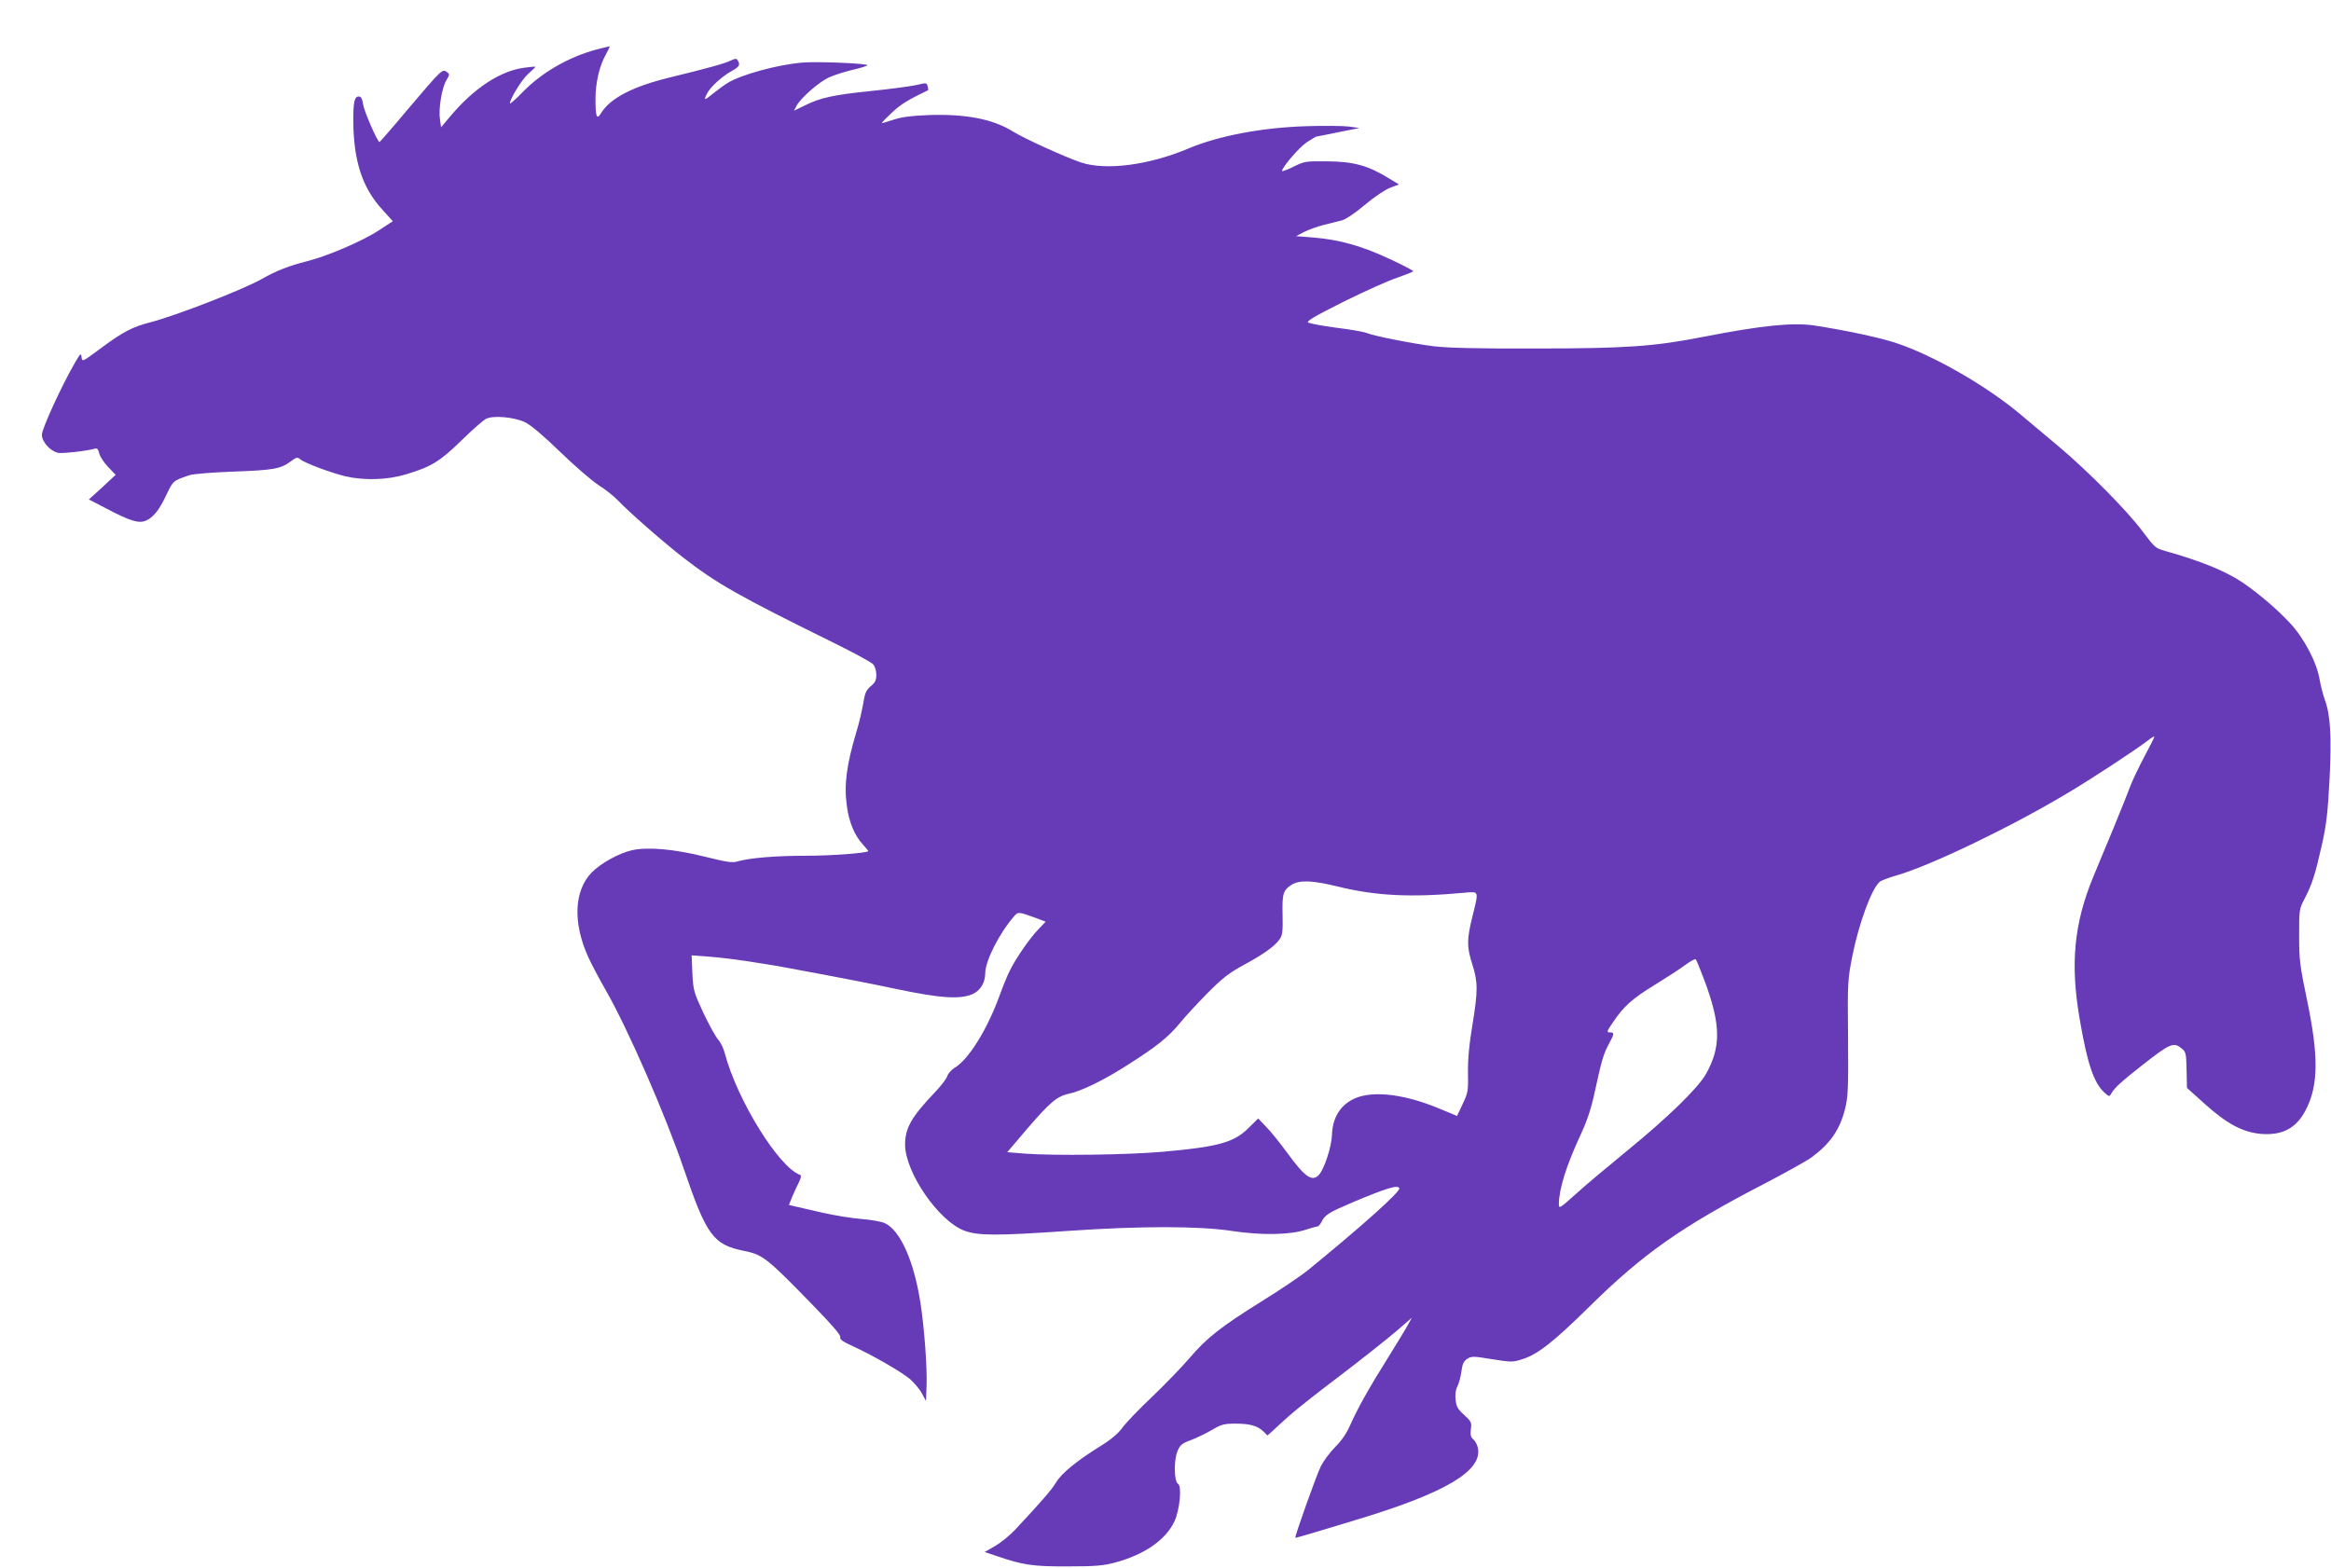 <?xml version="1.0" standalone="no"?>
<!DOCTYPE svg PUBLIC "-//W3C//DTD SVG 20010904//EN"
 "http://www.w3.org/TR/2001/REC-SVG-20010904/DTD/svg10.dtd">
<svg version="1.0" xmlns="http://www.w3.org/2000/svg"
 width="1280pt" height="861pt" viewBox="0 0 1280 861"
 preserveAspectRatio="xMidYMid meet">
<g transform="translate(0,861) scale(0.1,-0.1)"
fill="#673ab7" stroke="none">
<path d="M3275 8338 c-155 -42 -302 -127 -408 -237 -37 -38 -67 -64 -67 -59 0
25 66 132 101 163 22 19 39 36 39 38 0 2 -28 0 -62 -5 -133 -18 -278 -114
-408 -270 l-48 -57 -6 43 c-9 57 10 173 35 215 19 32 19 34 2 46 -24 18 -29
12 -215 -207 -82 -98 -152 -178 -154 -178 -11 0 -84 167 -90 206 -5 33 -11 44
-24 44 -23 0 -30 -28 -30 -130 1 -223 49 -372 161 -493 l56 -62 -78 -51 c-88
-58 -287 -143 -394 -169 -98 -25 -166 -51 -247 -97 -104 -59 -473 -202 -612
-238 -98 -25 -152 -53 -274 -144 -100 -74 -101 -75 -104 -48 -3 25 -6 22 -38
-33 -73 -126 -180 -360 -180 -393 0 -38 44 -88 88 -99 22 -5 159 10 204 23 12
3 18 -4 23 -26 4 -18 26 -51 49 -75 l41 -43 -73 -68 -74 -67 94 -49 c131 -69
180 -84 218 -68 41 17 75 59 115 145 36 75 36 75 125 105 19 7 130 16 245 20
218 8 257 15 313 57 29 22 35 23 50 11 24 -21 170 -75 249 -94 105 -24 231
-20 333 11 137 41 185 70 303 185 59 58 120 111 134 119 40 21 157 11 218 -19
32 -16 100 -74 190 -161 77 -75 172 -157 210 -182 39 -24 88 -64 110 -87 56
-60 254 -233 355 -311 185 -144 310 -214 815 -463 116 -57 218 -112 229 -124
11 -12 18 -36 18 -58 0 -30 -6 -43 -31 -63 -25 -22 -32 -37 -41 -96 -7 -38
-22 -106 -36 -150 -55 -184 -70 -294 -54 -409 11 -90 43 -166 89 -215 17 -19
30 -35 29 -36 -15 -11 -207 -25 -343 -25 -169 0 -307 -12 -375 -31 -29 -9 -59
-4 -180 26 -169 42 -316 55 -401 35 -71 -16 -171 -72 -220 -122 -97 -100 -104
-276 -19 -464 16 -36 61 -121 100 -189 119 -209 323 -675 426 -978 124 -363
161 -413 329 -447 104 -21 125 -37 387 -307 100 -103 146 -157 142 -167 -4
-12 13 -24 70 -50 113 -52 265 -140 314 -181 23 -21 53 -56 65 -79 l22 -41 3
85 c4 99 -13 324 -34 457 -36 229 -111 396 -195 435 -19 9 -77 19 -129 23 -52
4 -151 20 -220 36 -69 16 -137 32 -152 35 l-26 6 19 47 c11 25 27 61 37 80 11
22 13 35 6 38 -117 41 -346 411 -414 668 -7 28 -24 62 -37 76 -13 14 -49 80
-80 145 -53 114 -56 123 -61 218 l-4 99 93 -7 c108 -8 295 -35 483 -71 223
-41 442 -84 544 -106 251 -53 362 -60 430 -25 38 20 62 62 62 110 0 68 77 220
159 314 22 25 23 25 120 -10 l53 -20 -40 -42 c-46 -47 -123 -158 -156 -225
-13 -25 -38 -86 -56 -136 -69 -190 -172 -356 -250 -401 -16 -10 -34 -30 -39
-46 -5 -15 -37 -56 -70 -90 -127 -134 -161 -194 -161 -285 1 -153 184 -419
325 -472 76 -28 173 -29 576 -1 398 27 712 27 896 -1 160 -24 314 -22 403 7
30 10 59 18 65 18 5 1 14 11 20 22 21 43 38 53 178 113 182 76 243 95 251 75
7 -18 -205 -208 -498 -447 -39 -32 -154 -110 -256 -173 -226 -141 -303 -201
-400 -315 -41 -48 -133 -143 -204 -211 -71 -67 -145 -144 -163 -170 -24 -32
-62 -65 -126 -104 -127 -79 -209 -147 -238 -196 -22 -38 -83 -108 -226 -261
-29 -31 -79 -71 -110 -89 l-56 -32 69 -23 c142 -49 199 -57 389 -56 151 0 193
4 258 21 163 44 278 125 326 226 29 62 42 194 20 206 -22 13 -24 127 -4 178
15 36 24 44 73 62 32 12 84 37 116 56 53 31 67 35 131 35 78 0 118 -11 153
-43 l22 -22 28 25 c15 14 55 51 90 82 34 31 160 131 280 221 119 91 257 200
306 242 l89 77 -33 -59 c-19 -32 -64 -106 -100 -164 -99 -157 -167 -279 -203
-361 -22 -51 -49 -90 -84 -125 -28 -28 -64 -76 -79 -105 -24 -47 -146 -390
-141 -395 1 -1 54 14 117 33 63 19 160 48 215 65 492 148 698 270 670 397 -3
16 -14 36 -25 46 -14 12 -17 25 -13 56 5 36 2 42 -37 78 -35 31 -43 46 -47 83
-3 29 0 55 10 74 8 16 18 53 22 82 5 41 13 57 32 69 23 15 33 15 136 -2 108
-17 114 -17 167 0 86 28 170 94 370 291 293 289 507 439 957 672 117 61 234
126 260 145 102 75 155 151 184 264 17 69 19 107 17 392 -3 309 -2 319 24 453
37 181 106 369 151 406 7 6 52 23 98 36 187 55 630 268 939 454 134 80 371
236 433 284 20 16 37 26 37 22 0 -4 -24 -52 -54 -108 -30 -56 -63 -126 -75
-156 -11 -30 -54 -138 -96 -240 -43 -102 -92 -222 -111 -267 -105 -255 -126
-475 -75 -774 42 -249 78 -355 136 -409 27 -24 28 -25 39 -5 18 31 54 64 171
156 153 120 171 127 216 90 22 -18 24 -28 26 -117 l2 -99 98 -88 c123 -111
211 -157 313 -165 117 -8 193 34 244 137 67 133 68 292 5 596 -40 191 -44 223
-44 356 0 143 0 146 31 205 40 77 57 130 94 294 25 112 32 174 42 359 12 239
5 356 -27 441 -9 25 -21 72 -27 105 -15 96 -87 233 -166 316 -68 73 -169 159
-255 218 -92 63 -234 121 -428 175 -53 15 -58 20 -124 108 -85 114 -299 330
-458 464 -65 54 -157 132 -205 172 -192 163 -491 334 -699 401 -91 29 -270 67
-438 93 -121 18 -288 1 -612 -62 -269 -53 -427 -64 -923 -64 -314 -1 -477 3
-555 12 -119 15 -330 56 -373 74 -15 6 -89 19 -164 28 -75 10 -144 23 -154 28
-13 7 29 32 192 114 115 57 248 117 297 133 48 17 87 32 87 36 0 3 -53 31
-117 61 -162 77 -286 112 -437 124 l-89 7 44 23 c24 12 73 30 109 39 36 9 81
20 100 25 21 6 73 41 125 85 52 44 111 83 139 94 l48 18 -51 31 c-118 73 -197
95 -346 96 -115 1 -123 0 -183 -30 -34 -17 -62 -27 -62 -23 0 20 94 130 135
157 27 18 51 32 54 32 3 0 58 11 121 24 l115 23 -58 8 c-32 4 -136 5 -230 2
-245 -7 -487 -53 -652 -123 -216 -91 -452 -122 -590 -76 -88 30 -309 130 -375
171 -110 68 -259 96 -463 89 -97 -4 -148 -11 -192 -26 -33 -11 -61 -19 -63
-18 -1 2 24 28 57 59 50 46 86 68 198 122 1 0 0 10 -3 21 -5 20 -8 20 -57 8
-29 -7 -140 -22 -247 -33 -215 -22 -287 -38 -372 -81 l-58 -28 14 27 c23 43
122 130 178 156 29 13 87 31 128 41 41 9 79 21 83 25 13 10 -274 23 -362 15
-132 -12 -324 -64 -401 -109 -19 -11 -56 -38 -82 -59 -52 -42 -56 -42 -34 1
19 35 80 91 134 121 43 24 48 34 33 58 -7 12 -13 11 -37 0 -32 -16 -117 -40
-334 -93 -206 -50 -329 -114 -380 -197 -23 -38 -30 -21 -30 79 0 87 21 180 56
242 13 24 23 45 22 46 -2 1 -34 -7 -73 -17z m4075 -4598 c209 -51 402 -60 693
-33 80 7 78 13 42 -132 -31 -126 -31 -165 0 -262 31 -98 31 -145 0 -335 -18
-106 -25 -186 -24 -259 2 -100 0 -111 -29 -172 l-31 -66 -94 39 c-210 88 -396
105 -493 44 -63 -39 -97 -102 -100 -188 -2 -64 -42 -186 -71 -218 -37 -41 -77
-14 -175 121 -39 53 -90 117 -115 142 l-44 46 -53 -52 c-79 -80 -168 -104
-473 -131 -199 -17 -591 -22 -755 -10 l-97 8 109 128 c126 147 165 179 229
193 69 14 192 74 326 160 156 99 222 152 285 229 28 35 97 109 152 165 83 83
118 110 197 153 106 57 167 100 196 139 17 23 20 40 18 134 -3 120 3 138 50
168 44 27 116 24 257 -11z m2008 -511 c92 -245 94 -369 9 -519 -44 -77 -209
-238 -432 -420 -104 -85 -232 -192 -282 -238 -89 -80 -93 -82 -93 -55 1 84 41
212 121 384 37 80 57 142 79 245 36 165 45 195 76 253 29 53 30 61 4 61 -19 0
-17 6 19 58 58 86 104 127 231 205 63 39 138 87 165 108 28 20 53 34 57 30 3
-3 24 -53 46 -112z"/>
</g>
</svg>
